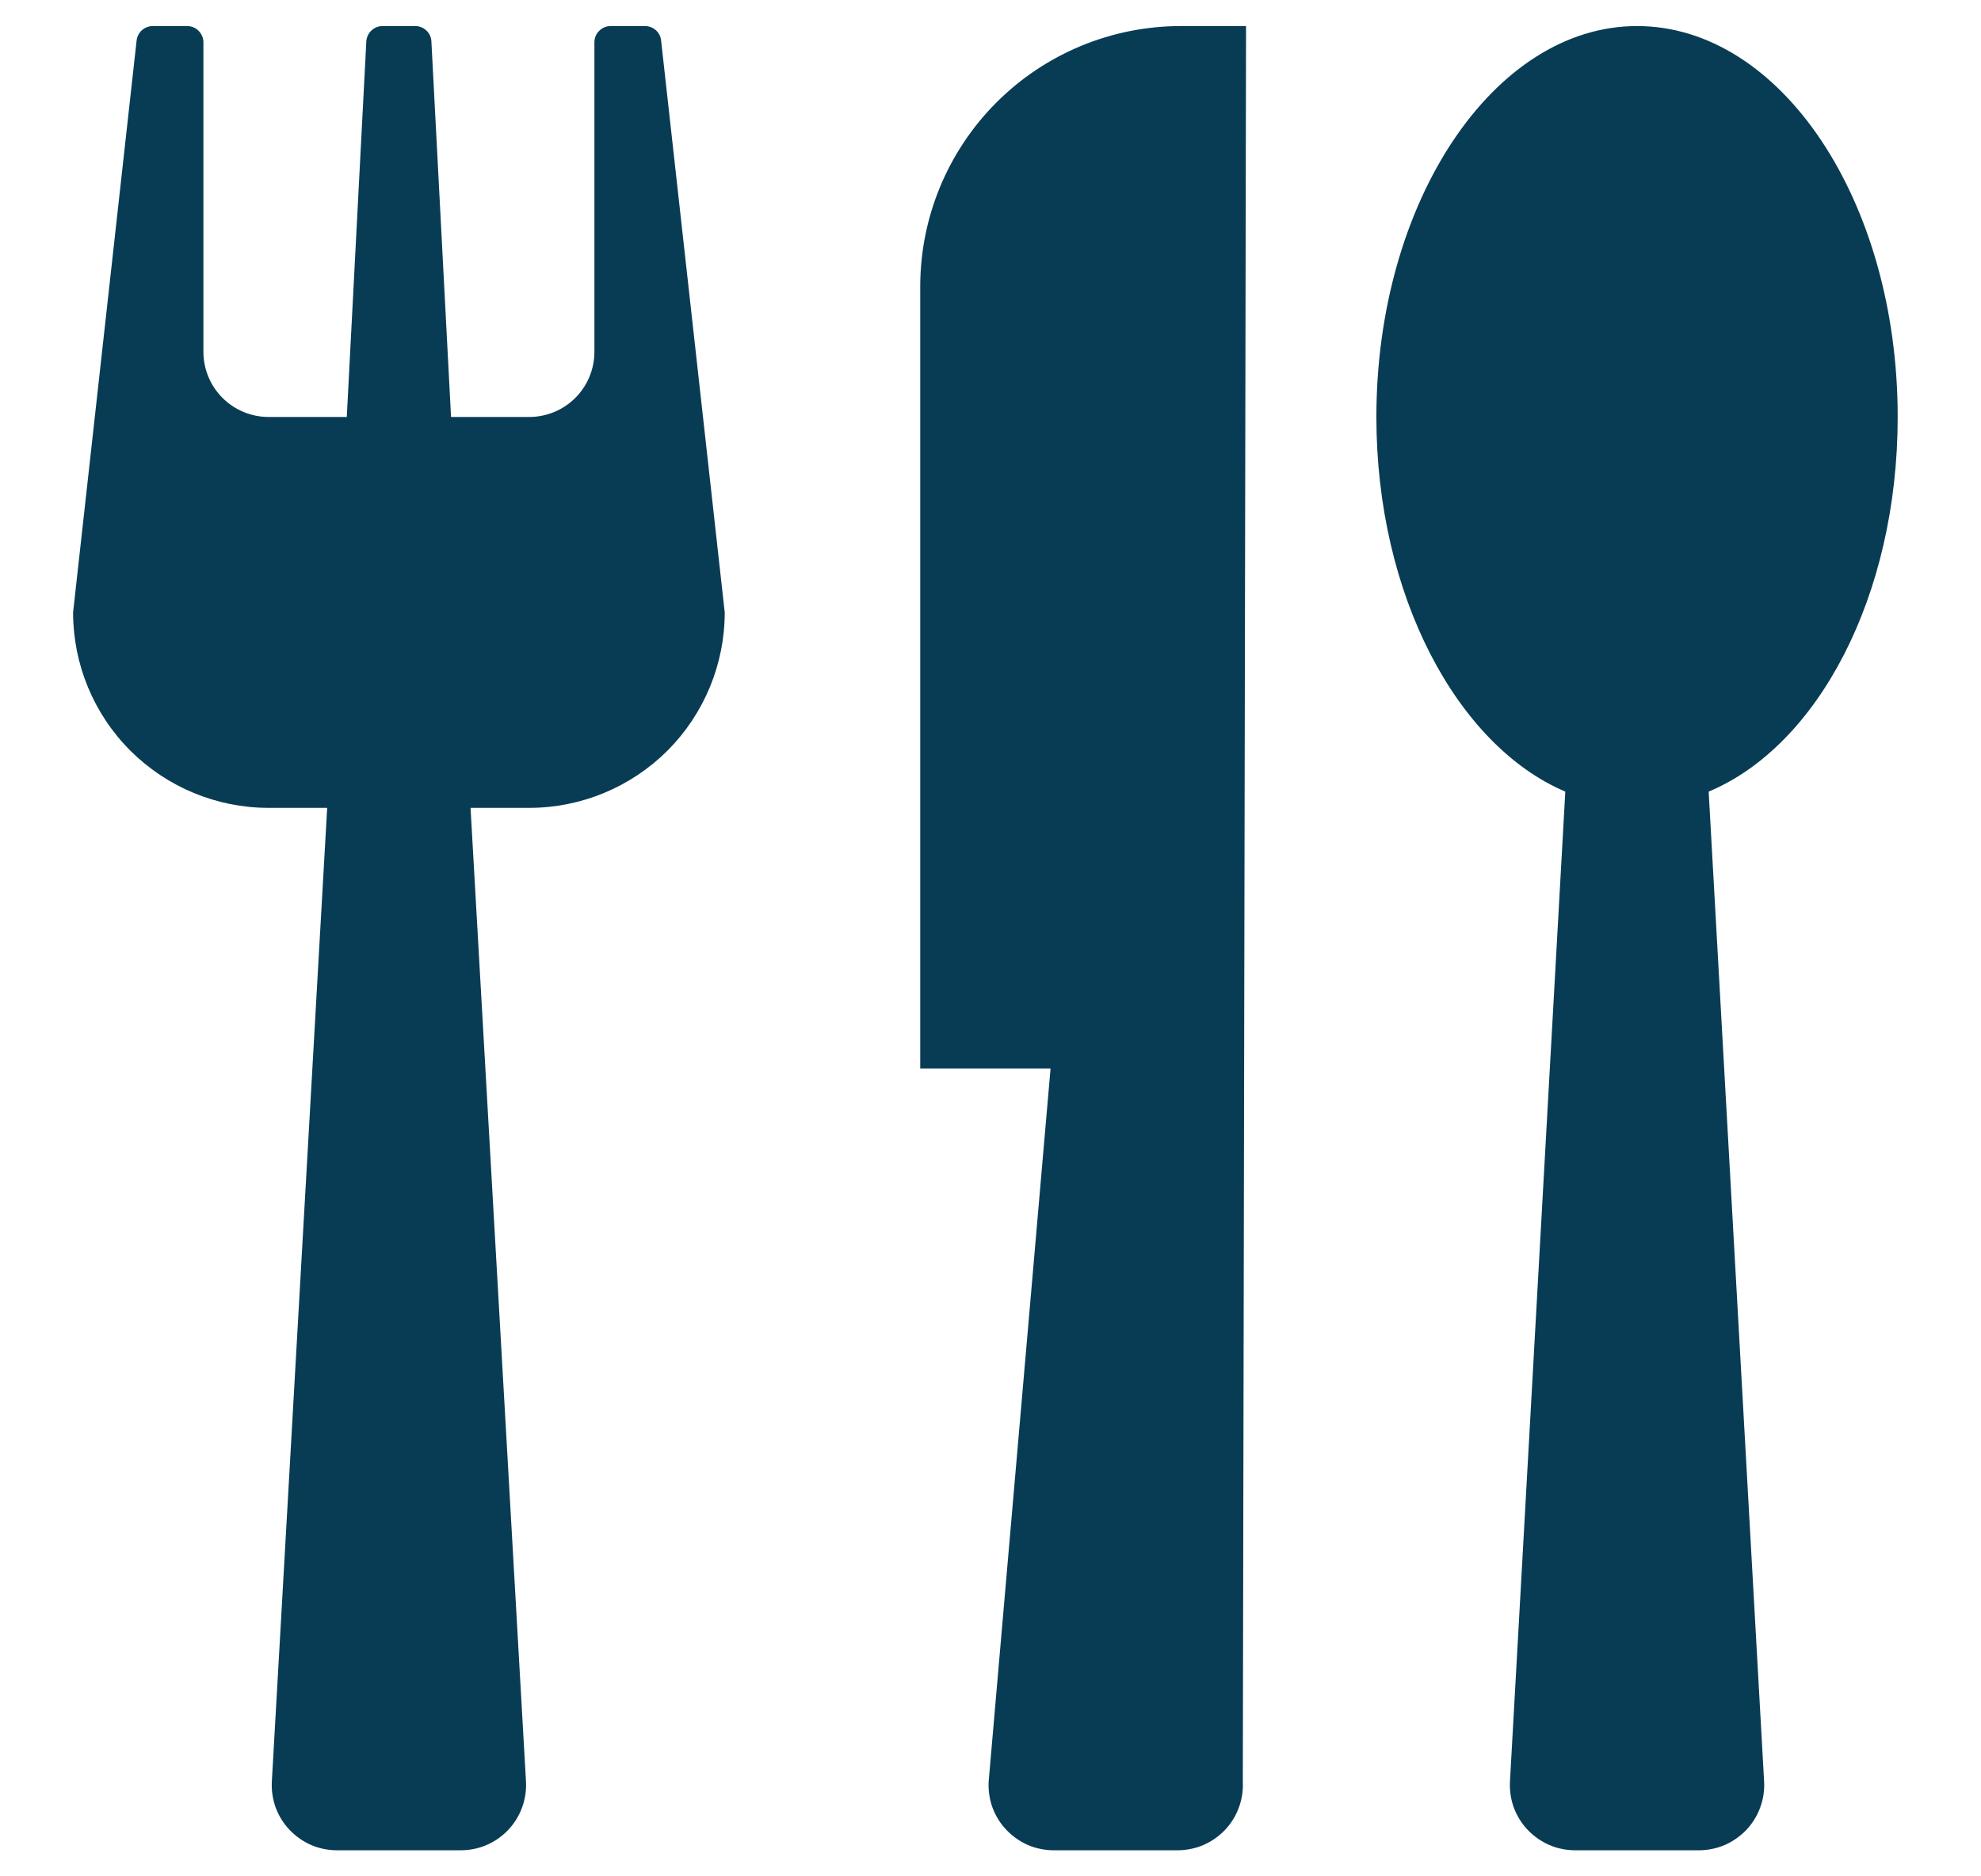<svg width="19" height="18" viewBox="0 0 19 18" fill="none" xmlns="http://www.w3.org/2000/svg">
<path d="M6.341 0.391L6.951 5.875C6.951 6.372 6.753 6.849 6.402 7.201C6.05 7.552 5.573 7.75 5.076 7.75H4.513L5.045 17.094C5.049 17.178 5.036 17.263 5.006 17.343C4.977 17.422 4.931 17.495 4.873 17.556C4.815 17.617 4.744 17.666 4.666 17.7C4.588 17.733 4.504 17.75 4.42 17.75H3.232C3.147 17.75 3.063 17.733 2.985 17.7C2.908 17.666 2.837 17.617 2.779 17.556C2.72 17.495 2.675 17.422 2.645 17.343C2.616 17.263 2.603 17.178 2.607 17.094L3.138 7.75H2.576C2.079 7.75 1.602 7.552 1.25 7.201C0.898 6.849 0.701 6.372 0.701 5.875L1.31 0.391C1.314 0.352 1.332 0.316 1.361 0.29C1.39 0.264 1.428 0.25 1.466 0.25H1.795C1.836 0.25 1.876 0.266 1.905 0.296C1.934 0.325 1.951 0.365 1.951 0.406V3.375C1.951 3.541 2.017 3.7 2.134 3.817C2.251 3.934 2.41 4 2.576 4H3.326L3.513 0.406C3.513 0.365 3.53 0.325 3.559 0.296C3.588 0.266 3.628 0.25 3.67 0.25H3.982C4.024 0.25 4.063 0.266 4.093 0.296C4.122 0.325 4.138 0.365 4.138 0.406L4.326 4H5.076C5.242 4 5.401 3.934 5.518 3.817C5.635 3.7 5.701 3.541 5.701 3.375V0.406C5.701 0.365 5.717 0.325 5.747 0.296C5.776 0.266 5.816 0.25 5.857 0.25H6.185C6.224 0.25 6.262 0.264 6.291 0.29C6.319 0.316 6.338 0.352 6.341 0.391ZM8.826 2.75V10.25H10.076L9.482 17.094C9.478 17.178 9.491 17.263 9.52 17.343C9.55 17.422 9.595 17.495 9.654 17.556C9.712 17.617 9.783 17.666 9.86 17.7C9.938 17.733 10.022 17.75 10.107 17.75H11.295C11.379 17.75 11.463 17.733 11.541 17.7C11.619 17.666 11.69 17.617 11.748 17.556C11.806 17.495 11.852 17.422 11.881 17.343C11.911 17.263 11.924 17.178 11.92 17.094L11.951 0.25H11.326C10.663 0.25 10.027 0.513 9.558 0.982C9.089 1.451 8.826 2.087 8.826 2.75ZM18.201 4C18.201 1.922 17.076 0.25 15.701 0.25C14.326 0.25 13.201 1.938 13.201 4C13.201 5.719 13.982 7.156 15.013 7.594L14.482 17.094C14.478 17.178 14.491 17.263 14.52 17.343C14.55 17.422 14.595 17.495 14.654 17.556C14.712 17.617 14.783 17.666 14.861 17.7C14.938 17.733 15.022 17.75 15.107 17.75H16.295C16.379 17.75 16.463 17.733 16.541 17.7C16.619 17.666 16.689 17.617 16.748 17.556C16.806 17.495 16.852 17.422 16.881 17.343C16.911 17.263 16.924 17.178 16.92 17.094L16.388 7.594C17.435 7.156 18.201 5.719 18.201 4Z" fill="#083C54"/>
</svg>
